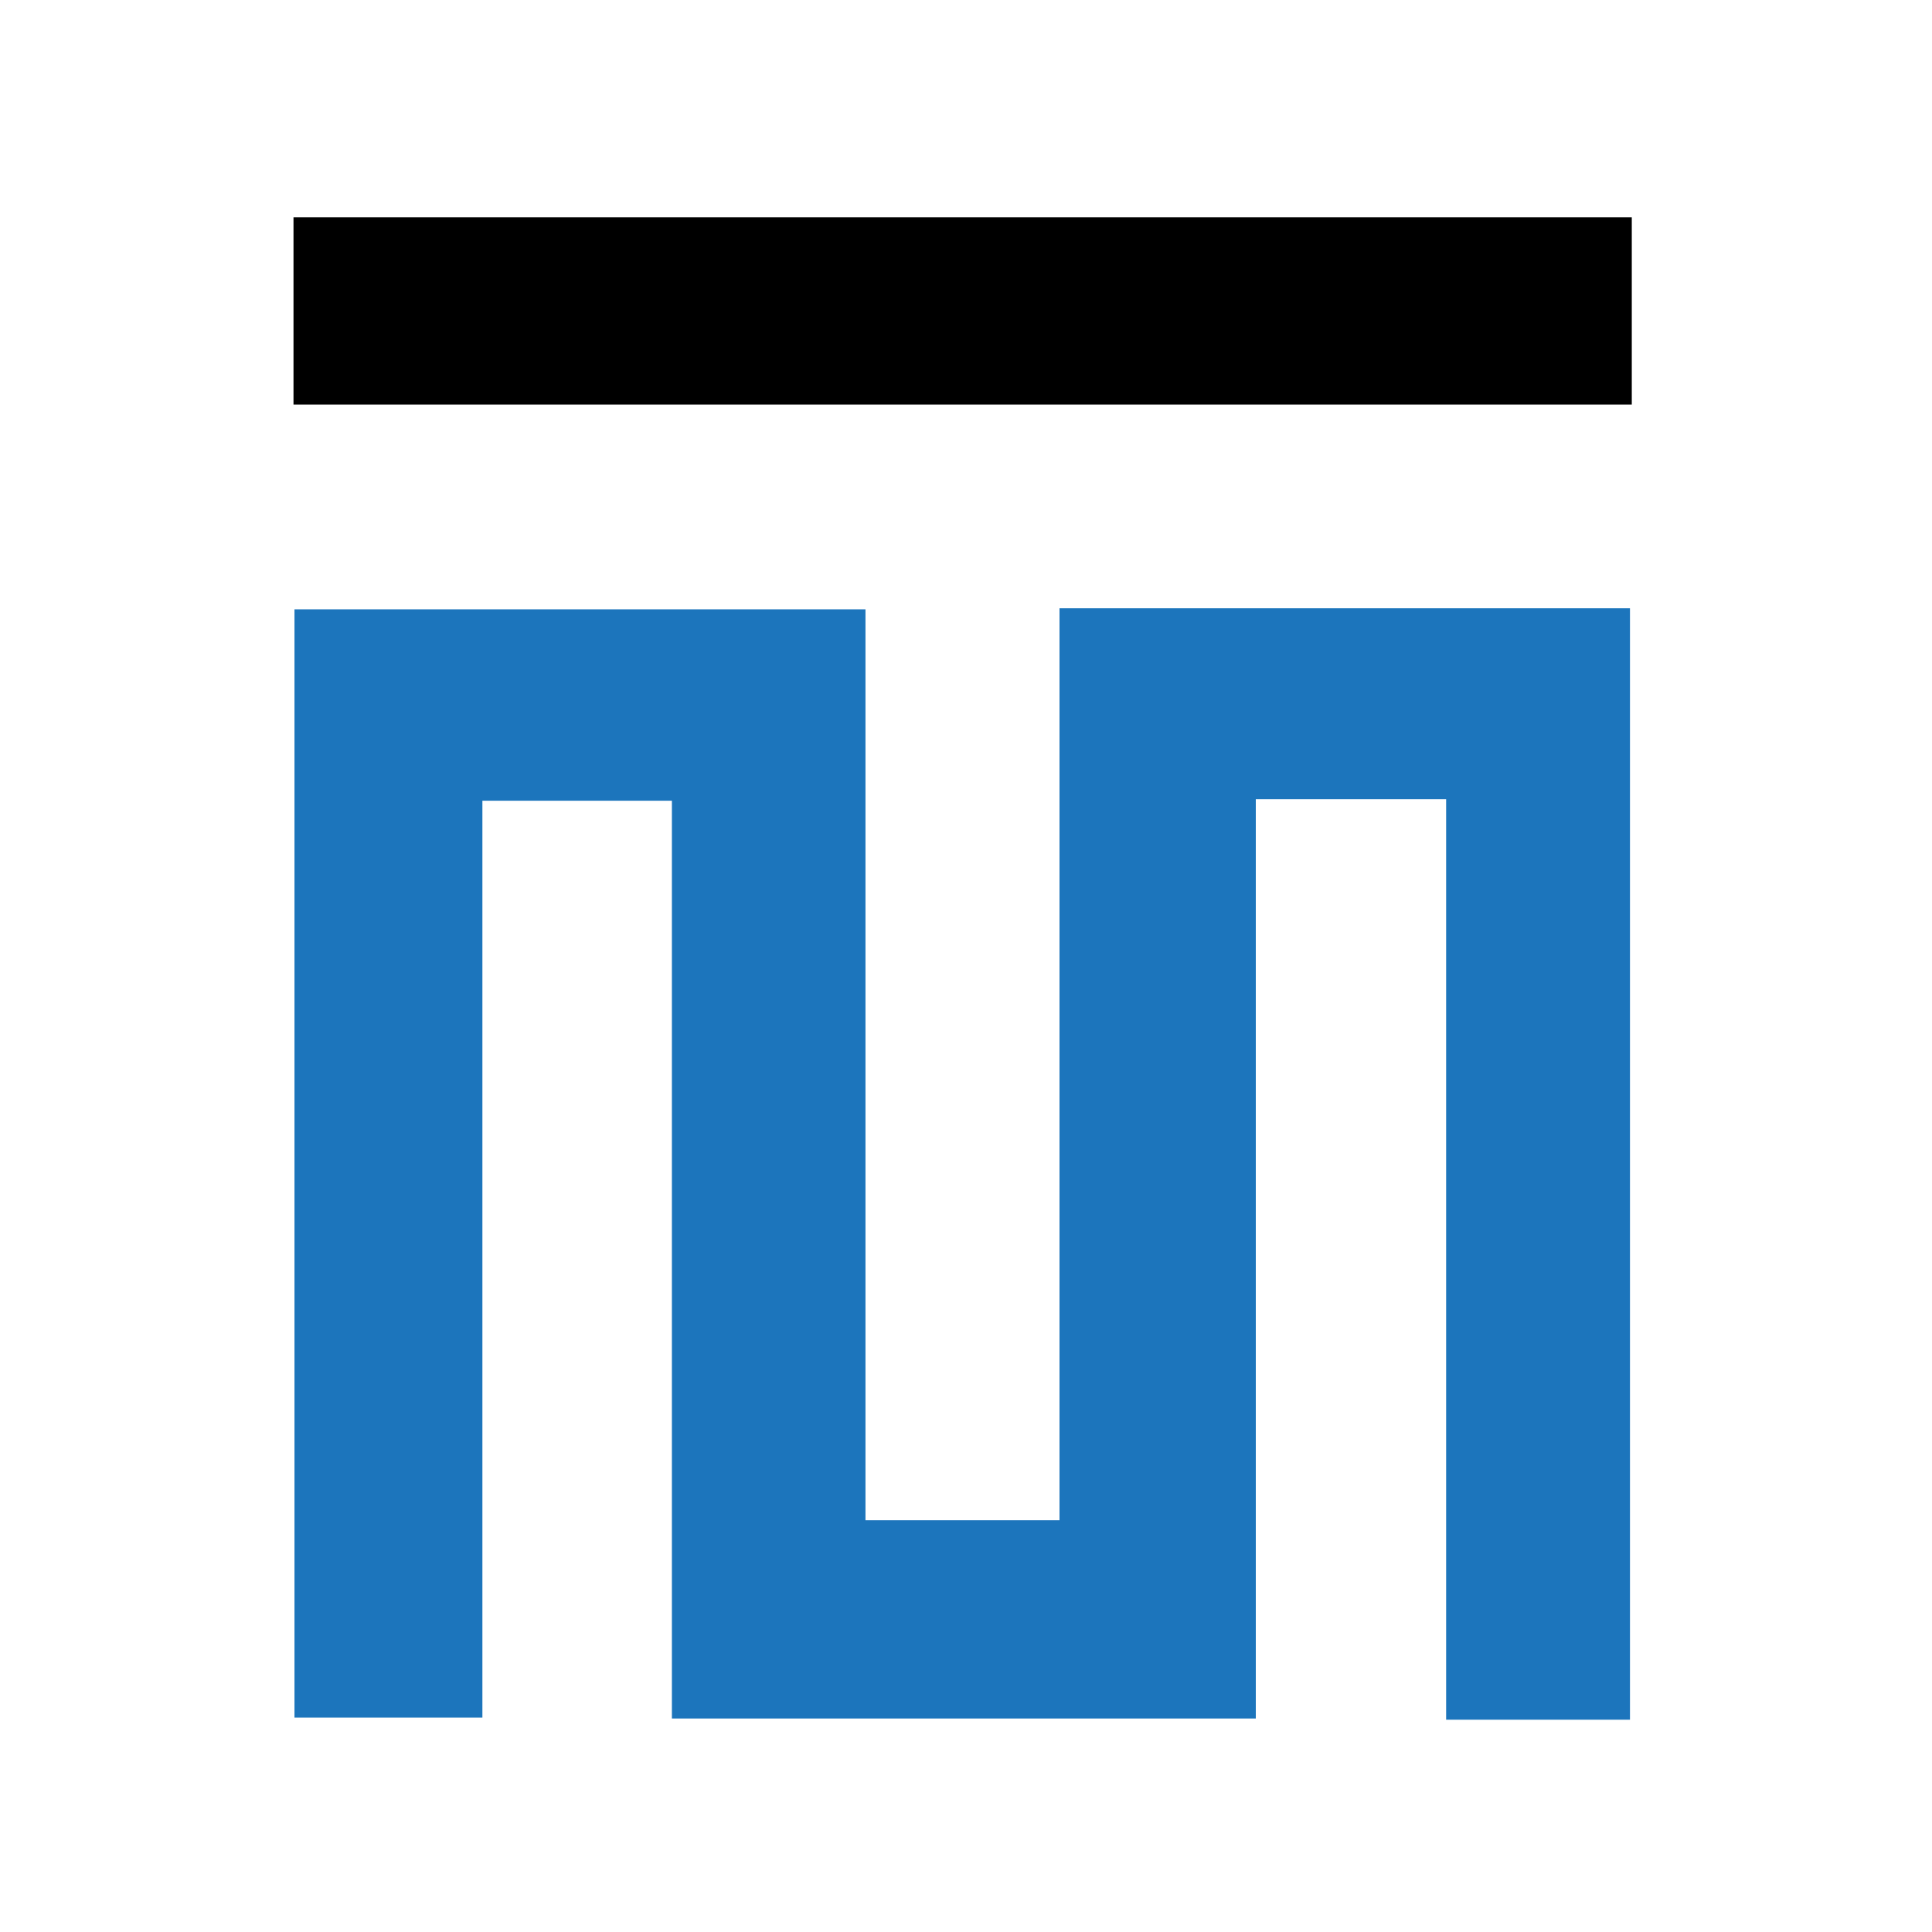 <?xml version="1.0" encoding="UTF-8"?>
<svg id="Layer_1" data-name="Layer 1" xmlns="http://www.w3.org/2000/svg" viewBox="0 0 256 256">
  <path d="M89.03,227.71V106.1h-25.11v121.49h-24.9V80.74H114.68v120.7h25.71V80.6h75.59V227.87h-24.36V105.9h-25.22v121.81H89.03Z" style="fill: #1c75bc;"/>
  <path d="M38.89,53.61V28.8H216.22v24.81H38.89Z"/>
</svg>